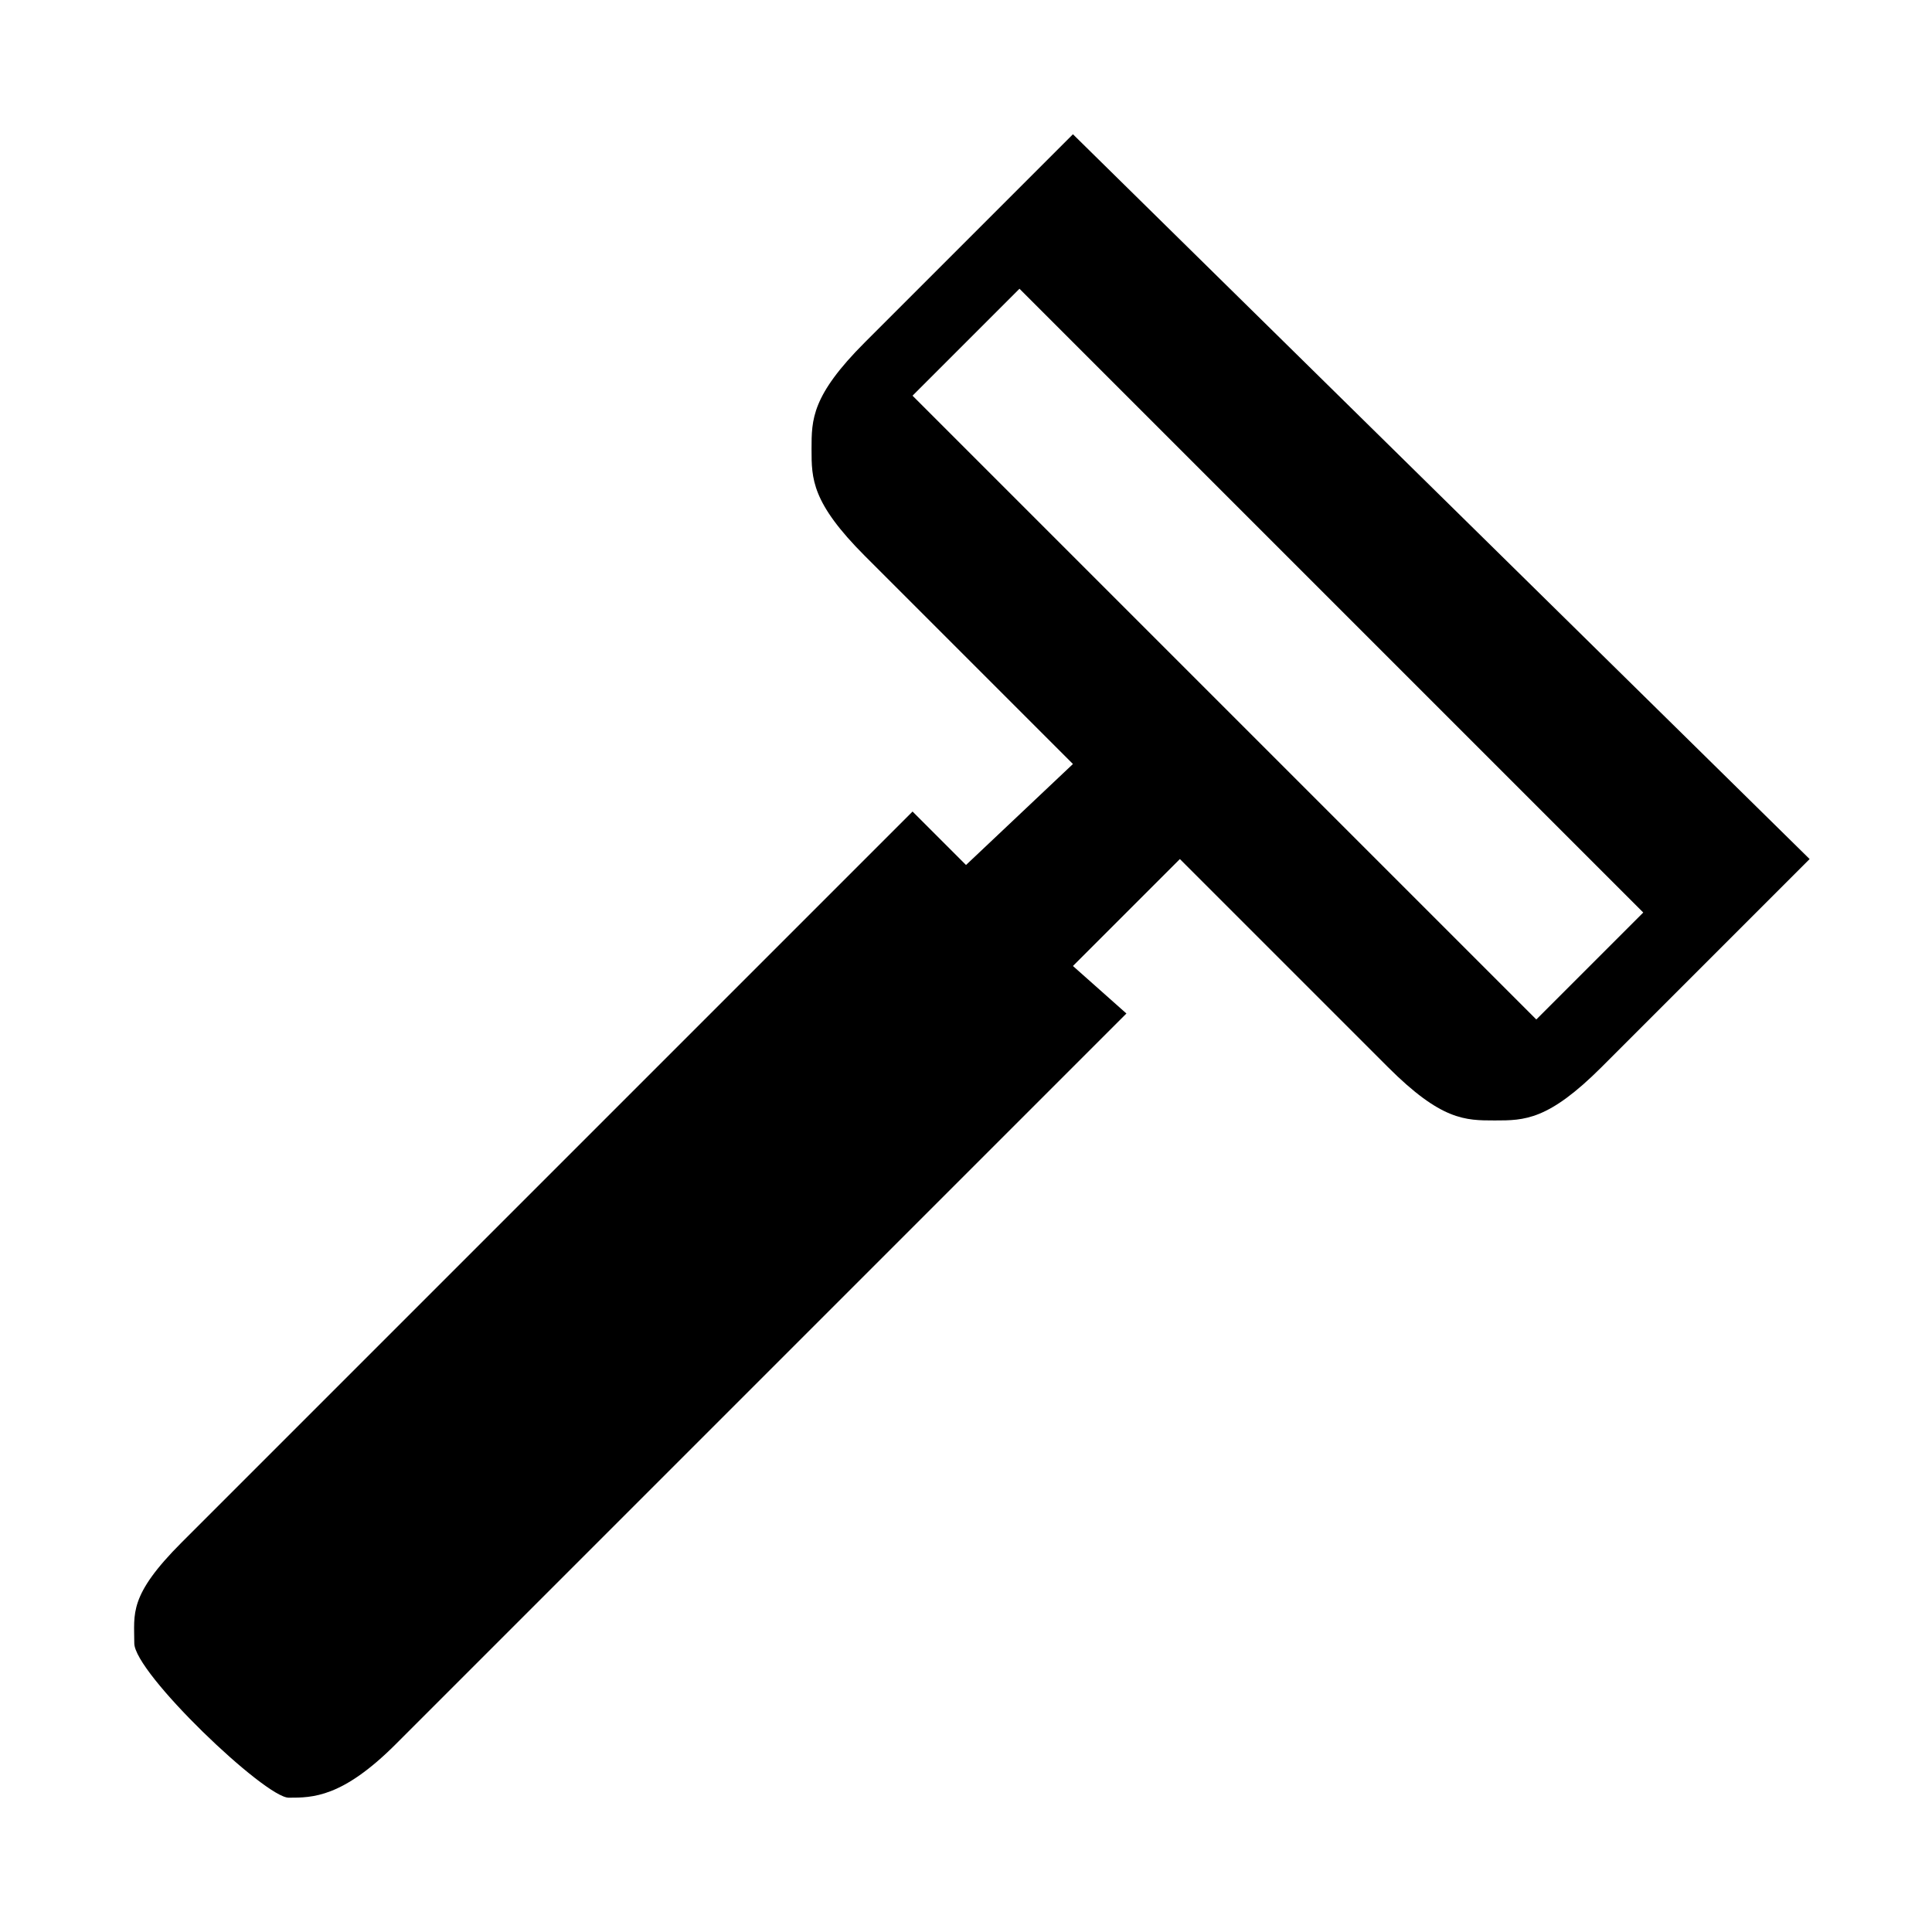 <?xml version="1.0" encoding="UTF-8"?>
<!-- Uploaded to: SVG Repo, www.svgrepo.com, Generator: SVG Repo Mixer Tools -->
<svg fill="#000000" width="800px" height="800px" version="1.1" viewBox="144 144 512 512" xmlns="http://www.w3.org/2000/svg">
 <path d="m428.34 179.58-55.105 55.105c-14.168 14.168-14.168 20.469-14.168 28.34s0 14.168 14.168 28.34c9.445 9.445 31.488 31.488 55.105 55.105l-28.336 26.762-14.168-14.168s-179.48 179.48-193.65 193.65c-14.172 14.168-12.598 18.891-12.598 26.762 0 7.871 34.637 40.934 40.934 40.934s14.168 0 28.34-14.168c14.168-14.168 193.65-193.65 193.65-193.65l-14.172-12.594 28.34-28.34 55.105 55.105c14.168 14.168 20.469 14.168 28.34 14.168s14.168 0 28.34-14.168l55.105-55.105zm122.8 234.59-165.31-165.31 28.34-28.34 165.31 165.31z"/>
</svg>